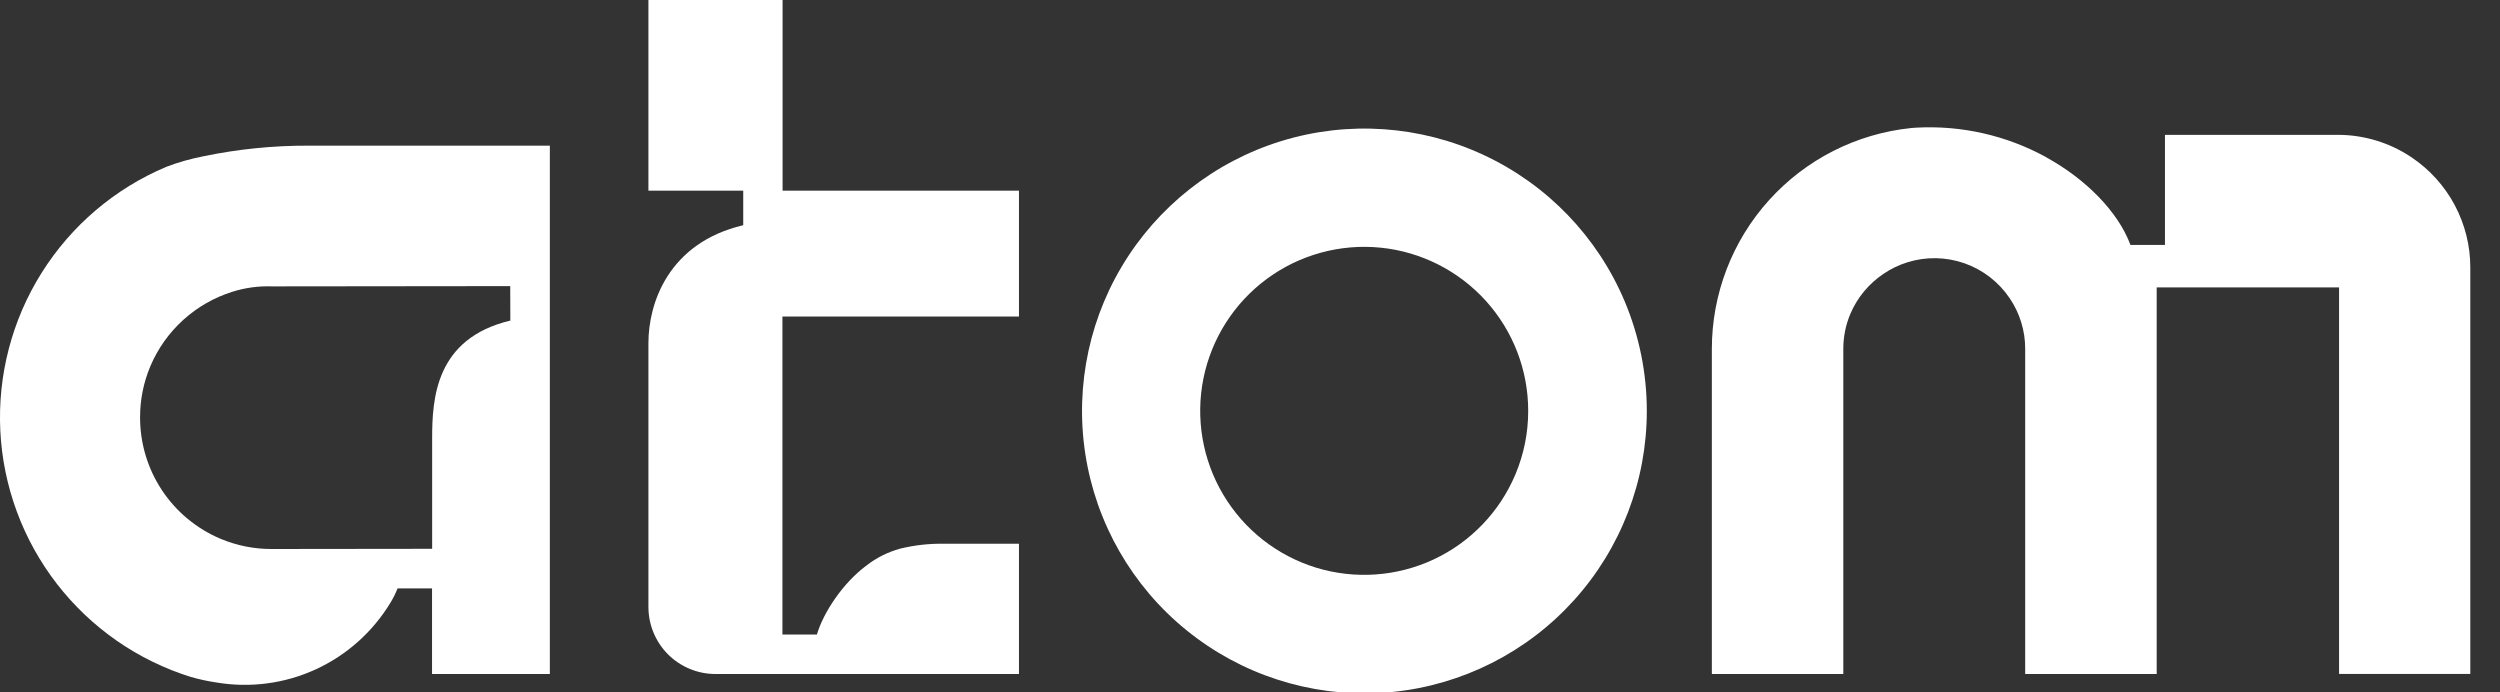 <svg width="65" height="18" viewBox="0 0 65 18" fill="none" xmlns="http://www.w3.org/2000/svg">
<rect x="0" y="0" width="65" height="18" fill="#333333" stroke="none"/>
<g clip-path="url(#clip0_847_6350)">
<path d="M42.242 7.835C41.535 6.157 40.23 4.802 38.58 4.032C36.93 3.262 35.052 3.132 33.312 3.668C31.572 4.205 30.094 5.369 29.163 6.934C28.233 8.499 27.918 10.354 28.278 12.139C28.639 13.924 29.65 15.511 31.115 16.592C32.58 17.674 34.395 18.172 36.206 17.991C38.018 17.809 39.698 16.961 40.919 15.611C42.141 14.261 42.817 12.505 42.817 10.684C42.817 9.705 42.621 8.737 42.242 7.835ZM39.402 12.331C38.993 13.306 38.236 14.095 37.278 14.544C36.32 14.992 35.23 15.069 34.218 14.759C33.207 14.448 32.347 13.773 31.806 12.864C31.265 11.956 31.08 10.878 31.289 9.841C31.498 8.804 32.085 7.882 32.935 7.253C33.786 6.624 34.84 6.334 35.893 6.439C36.945 6.544 37.921 7.037 38.631 7.821C39.341 8.606 39.734 9.626 39.733 10.684C39.734 11.249 39.621 11.809 39.402 12.331Z" fill="white"/>
<path d="M24.527 14.137C24.149 14.132 23.773 14.175 23.407 14.264C23.086 14.352 22.786 14.502 22.524 14.706C21.914 15.16 21.411 15.92 21.239 16.498H20.343V8.23H26.493V4.958H20.347V4.744V0H16.859V4.958H19.324V5.855C17.375 6.317 16.859 7.888 16.859 8.919V15.782C16.859 16.244 17.043 16.687 17.369 17.014C17.696 17.34 18.139 17.524 18.601 17.524H26.493V14.137H24.527Z" fill="white"/>
<path d="M8.026 3.787C7.105 3.784 6.187 3.876 5.285 4.064C4.955 4.128 4.631 4.22 4.318 4.34C2.983 4.904 1.855 5.864 1.084 7.091C0.313 8.317 -0.062 9.751 0.008 11.198C0.079 12.645 0.593 14.035 1.479 15.18C2.366 16.326 3.583 17.171 4.966 17.602C5.184 17.664 5.406 17.712 5.63 17.745C6.507 17.892 7.407 17.773 8.215 17.401C9.022 17.029 9.699 16.422 10.157 15.661C10.227 15.545 10.287 15.424 10.337 15.298H11.233V17.524H14.296V3.787H8.026ZM13.269 8.335C11.321 8.799 11.236 10.367 11.236 11.397V14.269L7.072 14.274C6.613 14.277 6.158 14.186 5.735 14.009C5.114 13.747 4.583 13.308 4.211 12.746C3.838 12.184 3.641 11.524 3.642 10.85C3.641 10.393 3.732 9.941 3.91 9.52C4.104 9.062 4.396 8.652 4.764 8.318C5.132 7.984 5.569 7.734 6.044 7.585C6.374 7.481 6.72 7.434 7.066 7.446L13.266 7.439L13.269 8.335Z" fill="white"/>
<path d="M64.228 17.522V6.958C64.229 6.392 64.09 5.836 63.825 5.337C63.56 4.838 63.176 4.412 62.708 4.096C62.138 3.71 61.466 3.505 60.778 3.506H56.289V6.368H55.392C55.062 5.483 54.206 4.643 53.211 4.095L53.19 4.081C52.161 3.519 50.995 3.255 49.824 3.319L49.689 3.329C48.267 3.476 46.95 4.145 45.993 5.206C45.036 6.268 44.507 7.647 44.508 9.077V17.524H47.926V9.075C47.925 8.76 47.988 8.447 48.111 8.156C48.292 7.733 48.593 7.372 48.975 7.117C49.165 6.988 49.373 6.888 49.592 6.82C50.077 6.668 50.598 6.678 51.078 6.846C51.557 7.015 51.97 7.334 52.253 7.756C52.382 7.946 52.482 8.154 52.55 8.373C52.62 8.6 52.656 8.837 52.655 9.075V17.524H56.074V7.472H60.816V17.522H64.228Z" fill="white"/>
</g>
<defs>
<clipPath id="clip0_847_6350">
<rect width="64.227" height="18" fill="white"/>
</clipPath>
</defs>
</svg>
